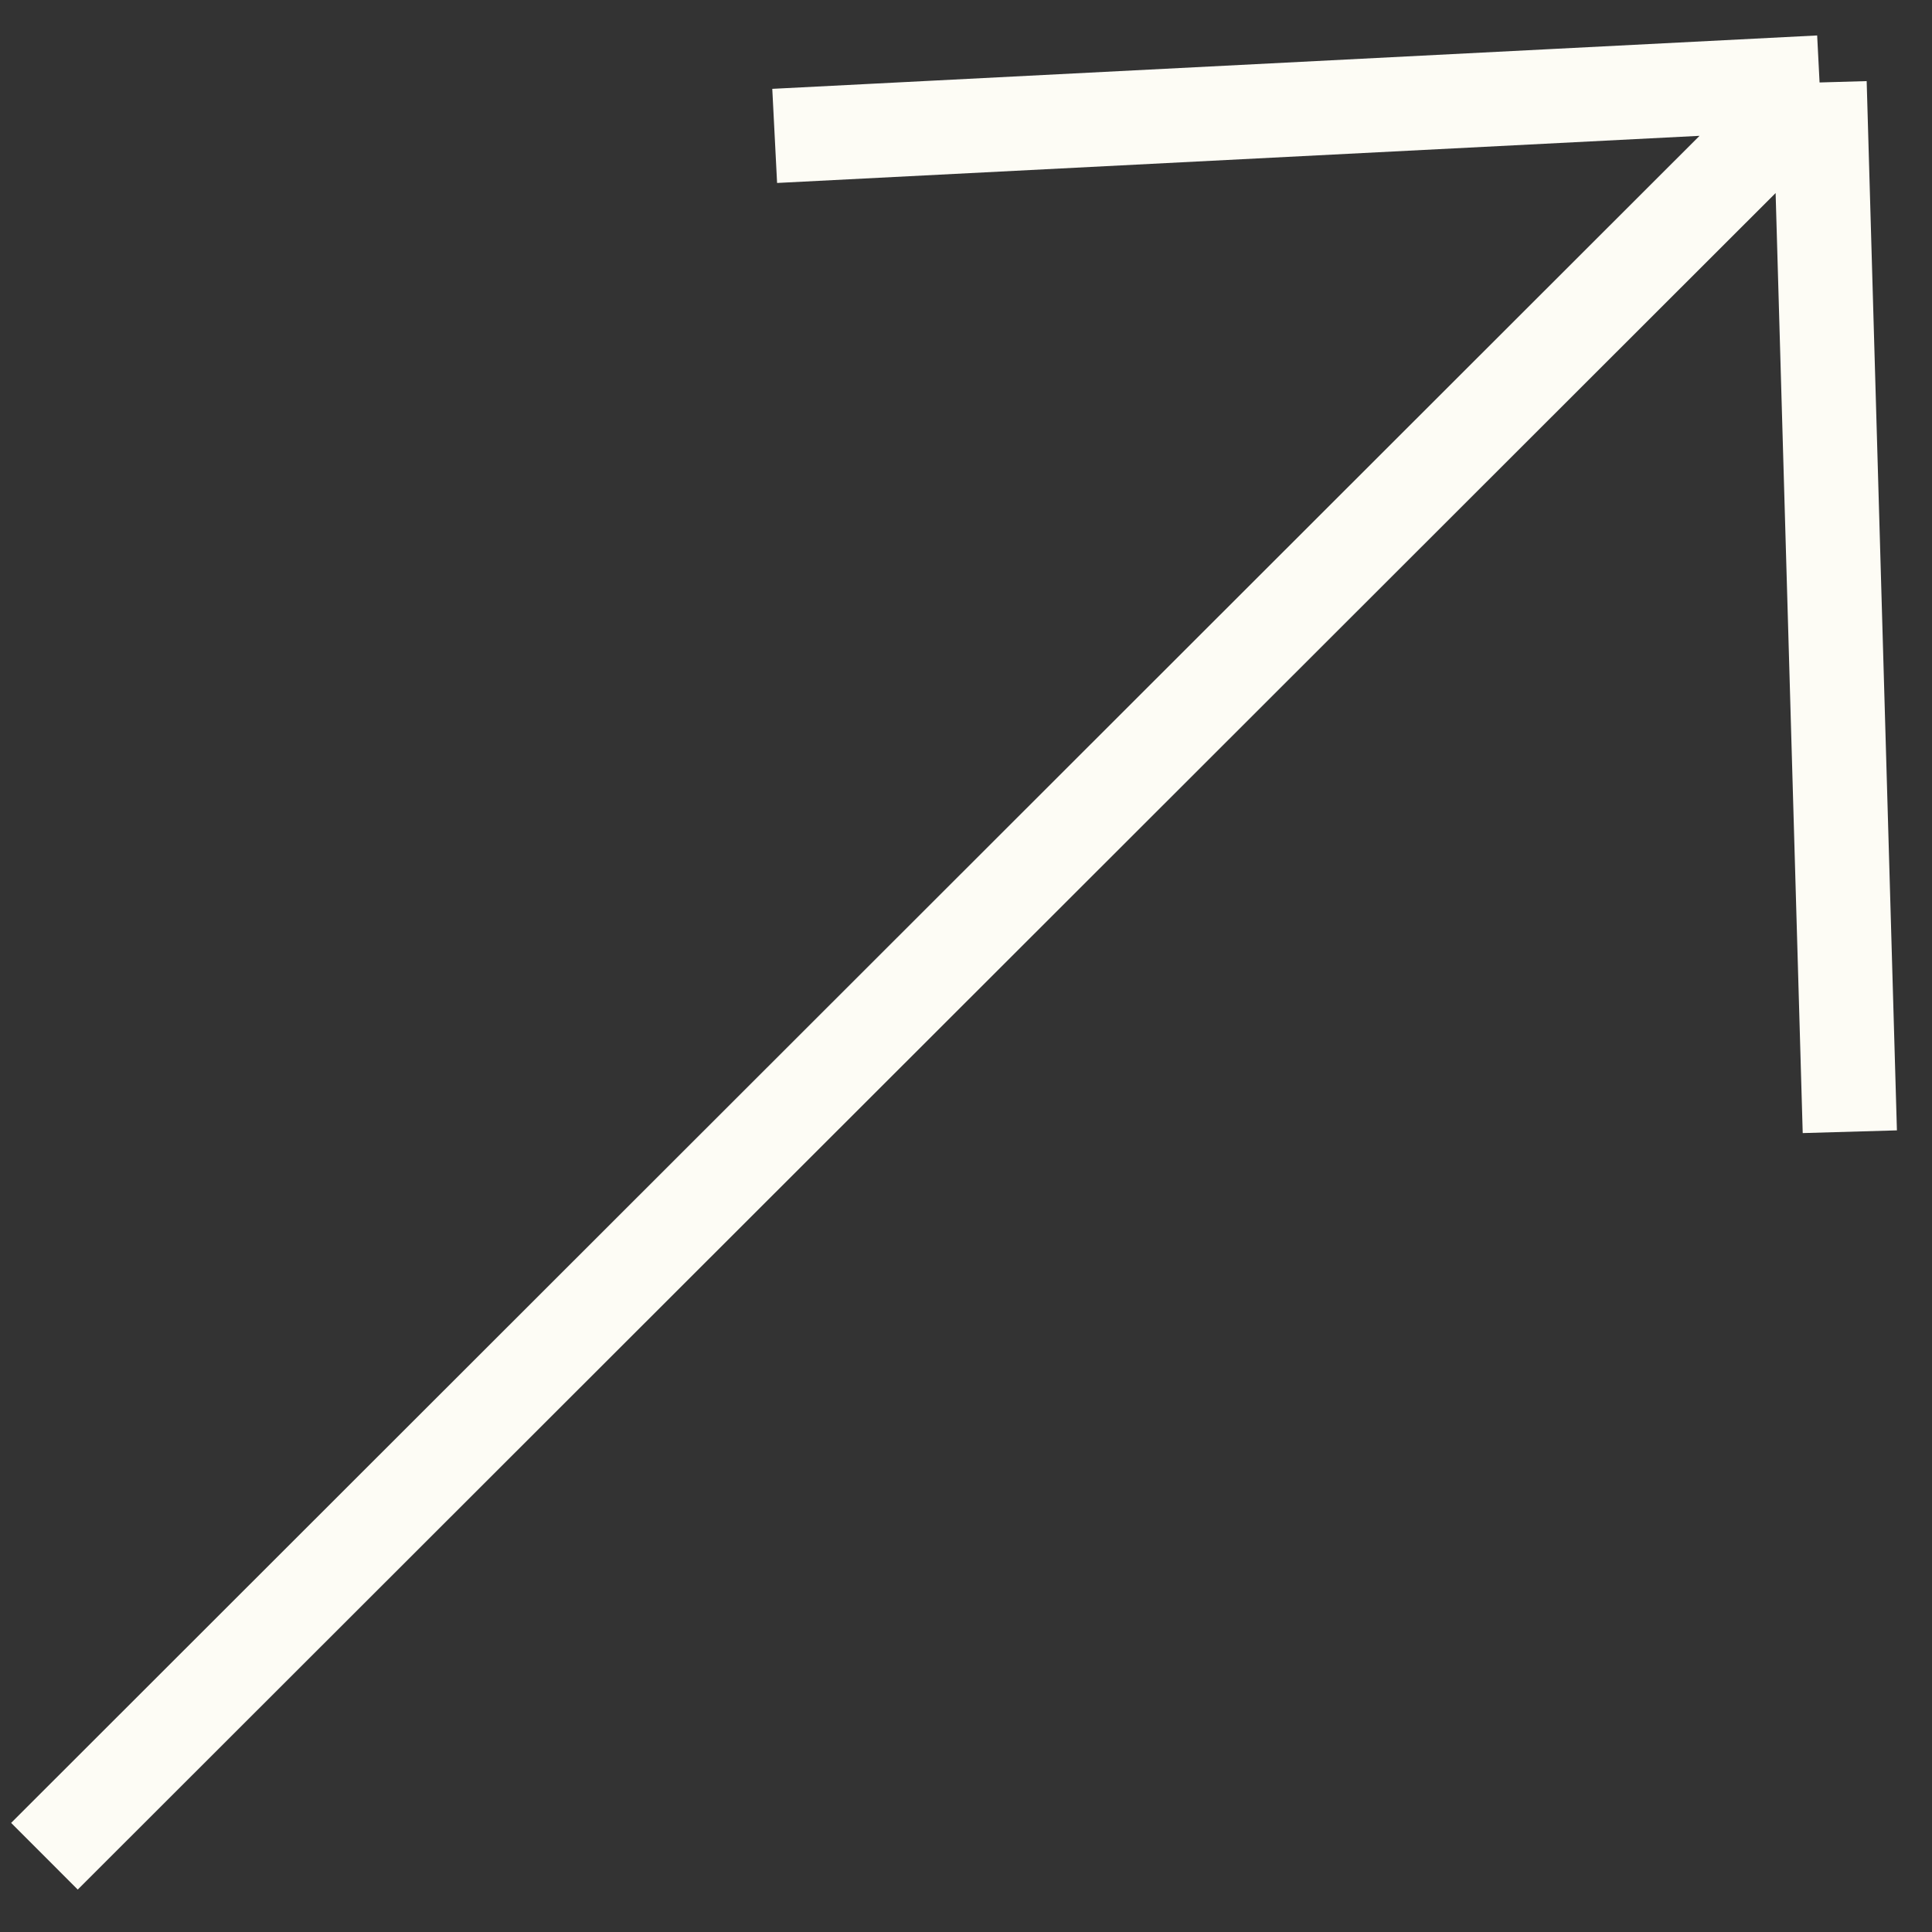 <svg xmlns="http://www.w3.org/2000/svg" width="41" height="41" fill="none" viewBox="0 0 41 41">
  <rect x="0" y="0" width="41" height="41" fill="#333333" stroke="none"/>
  <path stroke="#FDFCF5" stroke-width="2" d="M.943 39.392 38.614 1.751m0 0L16.44 2.884M38.614 1.75l.642 22.267"/>
</svg>